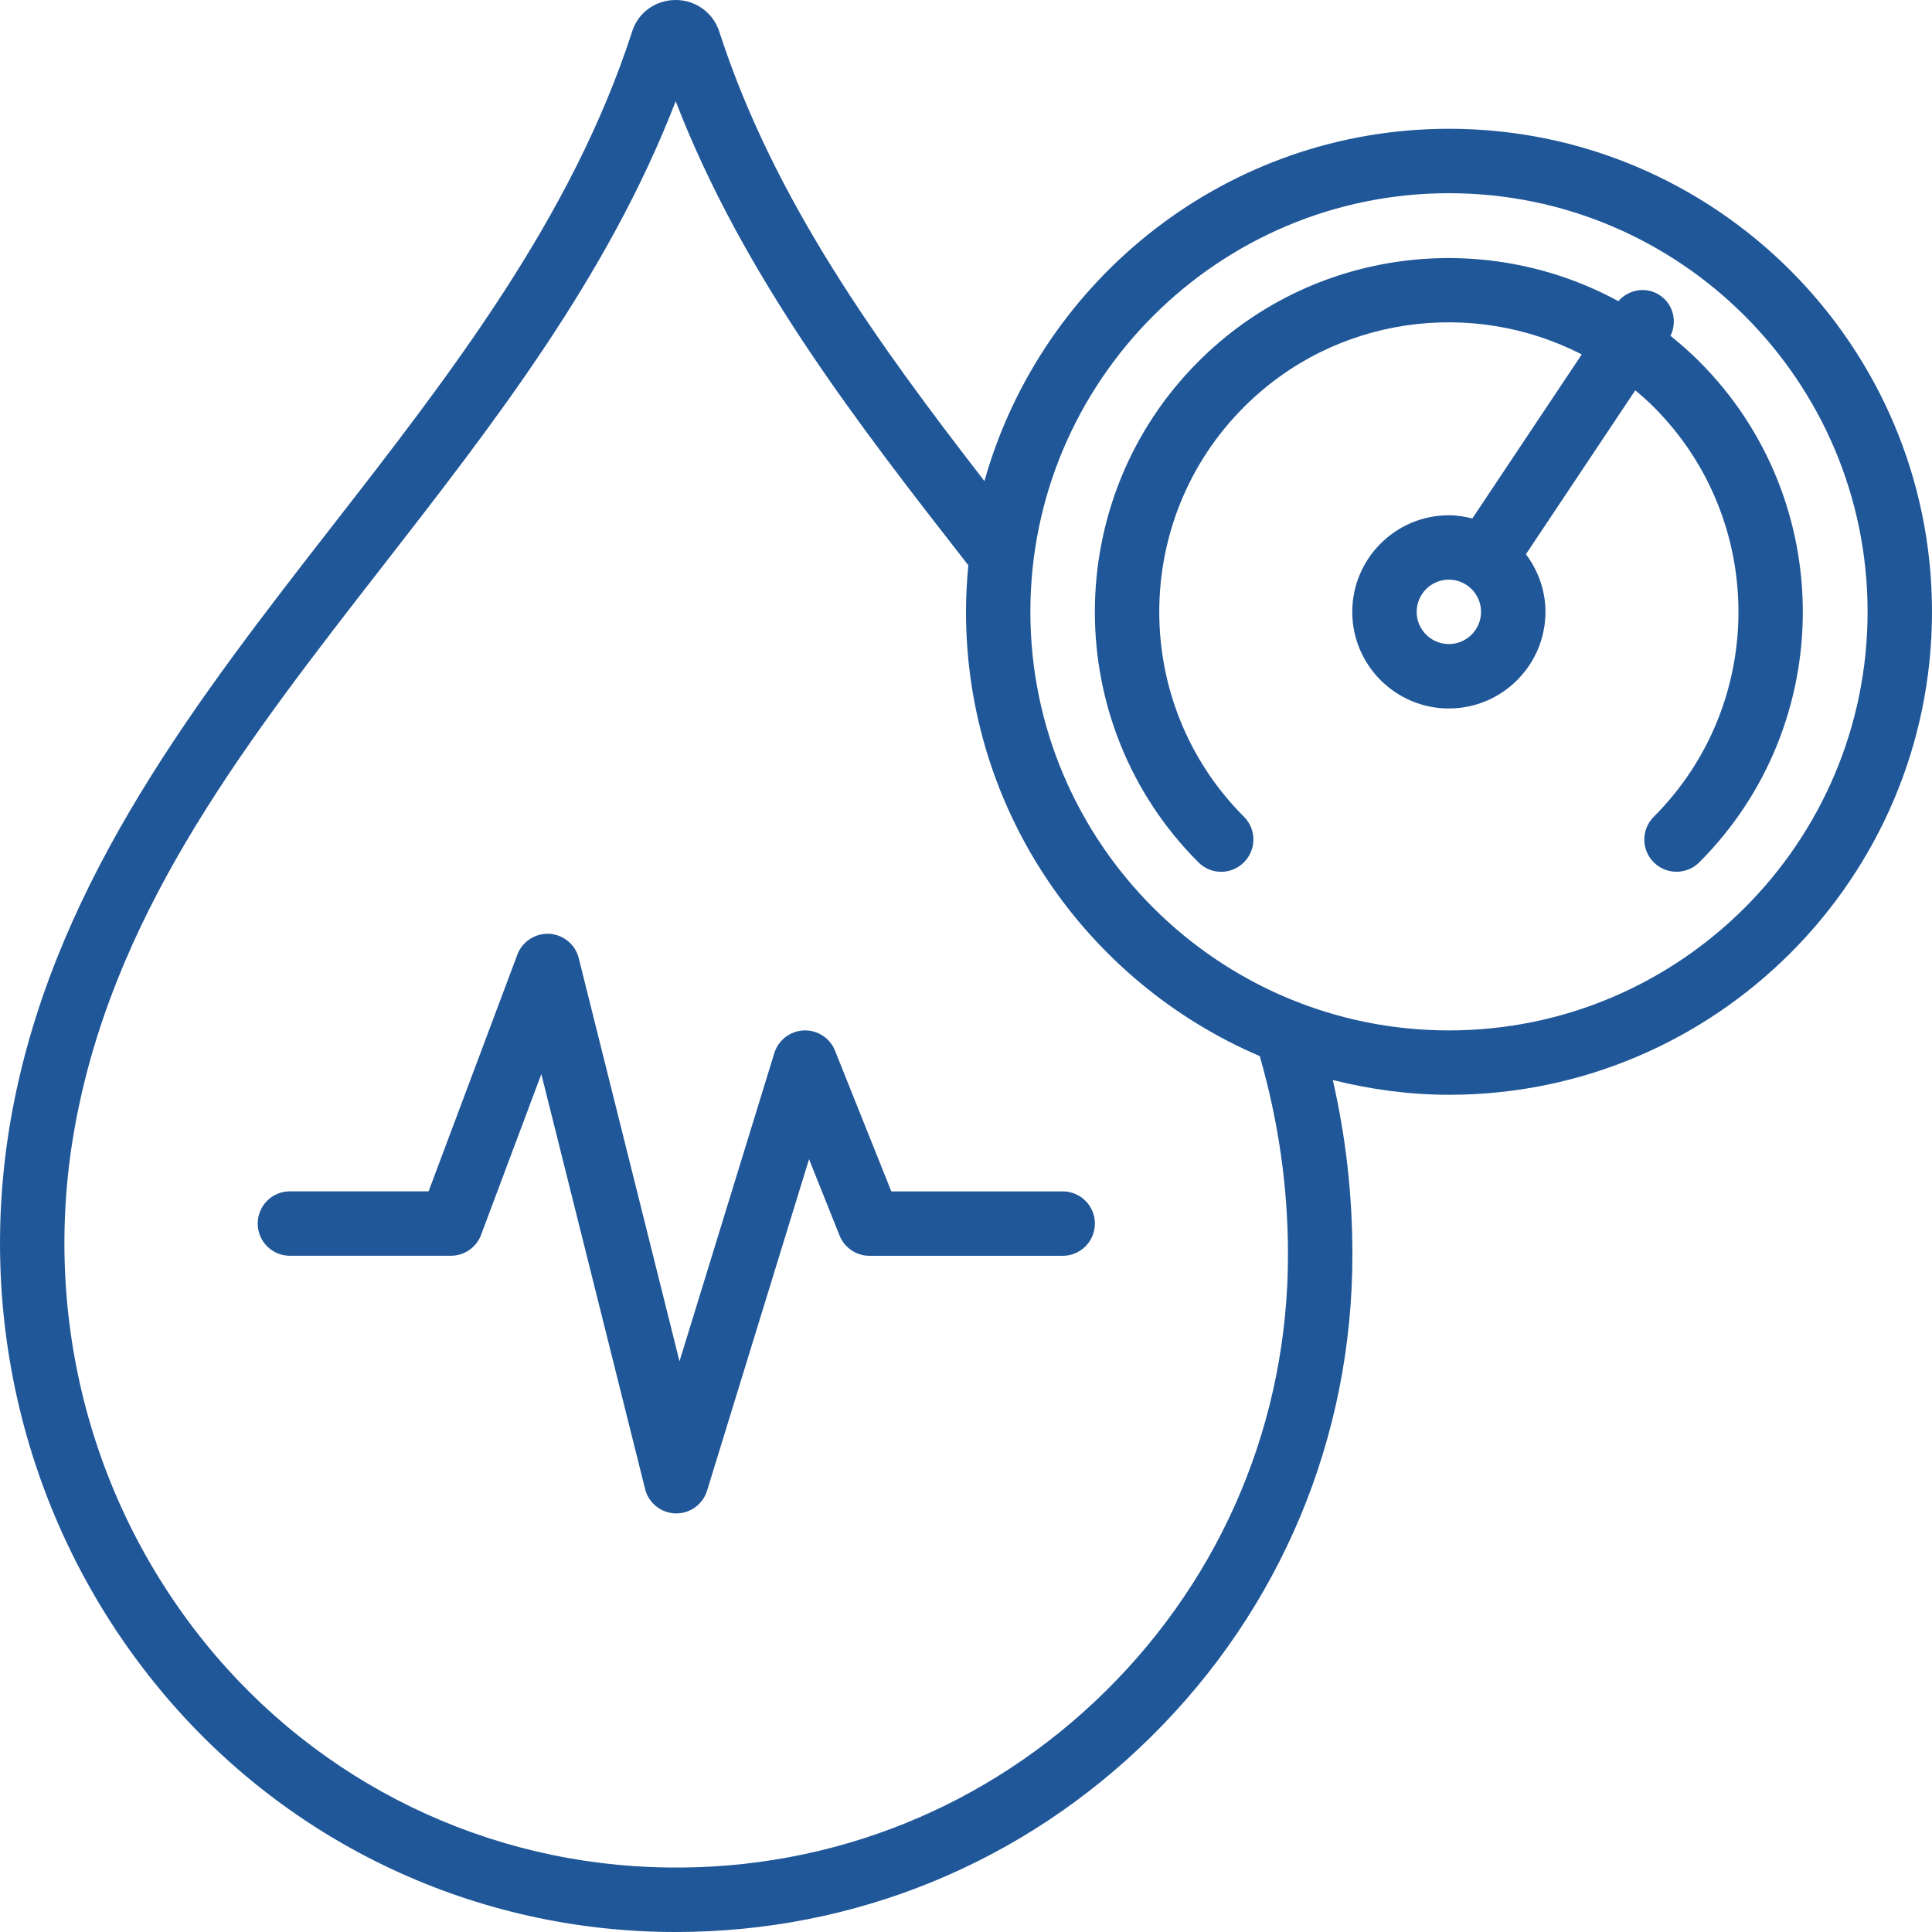 <svg width="41" height="41" viewBox="0 0 41 41" fill="none" xmlns="http://www.w3.org/2000/svg">
<g clip-path="url(#clip0_266_3240)">
<path d="M14.157 40.999C14.22 40.999 14.281 41 14.343 41C18.143 41 21.717 39.534 24.425 36.859C27.181 34.137 28.7 30.504 28.7 26.629C28.7 25.362 28.563 24.139 28.284 22.92C29.076 23.117 29.898 23.233 30.75 23.233C36.401 23.233 41 18.634 41 12.983C41 7.331 36.401 2.733 30.75 2.733C26.06 2.733 22.105 5.903 20.891 10.209C18.636 7.297 16.427 4.254 15.271 0.692C15.147 0.28 14.773 0.001 14.341 0H14.337C13.908 0 13.537 0.273 13.414 0.672C12.131 4.633 9.554 7.946 7.061 11.151C4.212 14.814 1.266 18.602 0.309 23.33C-0.589 27.747 0.494 32.261 3.28 35.713C5.947 39.02 9.912 40.946 14.157 40.999ZM30.75 4.1C35.648 4.1 39.633 8.085 39.633 12.983C39.633 17.881 35.648 21.867 30.75 21.867C25.852 21.867 21.866 17.881 21.866 12.983C21.866 8.085 25.852 4.1 30.75 4.1ZM1.648 23.601C2.542 19.187 5.261 15.691 8.14 11.99C10.485 8.976 12.903 5.867 14.339 2.148C15.776 5.868 18.196 8.98 20.55 11.997C20.518 12.322 20.5 12.65 20.5 12.983C20.5 17.21 23.072 20.847 26.734 22.412C27.131 23.8 27.333 25.184 27.333 26.629C27.333 30.136 25.959 33.423 23.465 35.887C20.975 38.346 17.666 39.68 14.174 39.631C10.338 39.584 6.754 37.842 4.343 34.854C1.814 31.72 0.831 27.619 1.648 23.601Z" fill="#205798"/>
<path d="M26.399 18.299C26.666 18.032 26.666 17.6 26.399 17.333C24.002 14.936 24.002 11.034 26.399 8.637C28.335 6.7 31.253 6.33 33.567 7.522L31.245 11.003C31.084 10.963 30.92 10.935 30.747 10.935C29.617 10.935 28.697 11.854 28.697 12.985C28.697 14.115 29.617 15.035 30.747 15.035C31.877 15.035 32.797 14.115 32.797 12.985C32.797 12.524 32.639 12.104 32.382 11.762L34.703 8.283C34.837 8.395 34.969 8.511 35.095 8.637C37.492 11.034 37.492 14.936 35.095 17.334C34.828 17.601 34.828 18.033 35.095 18.3C35.228 18.433 35.403 18.5 35.578 18.5C35.753 18.5 35.928 18.433 36.061 18.3C38.991 15.37 38.991 10.601 36.061 7.671C35.866 7.476 35.661 7.296 35.451 7.127C35.596 6.825 35.513 6.458 35.225 6.267C34.938 6.074 34.566 6.139 34.343 6.391C31.492 4.838 27.842 5.262 25.432 7.672C22.502 10.602 22.502 15.37 25.432 18.3C25.699 18.568 26.131 18.568 26.398 18.3L26.399 18.299ZM30.747 13.668C30.37 13.668 30.064 13.361 30.064 12.985C30.064 12.608 30.37 12.301 30.747 12.301C31.124 12.301 31.43 12.608 31.43 12.985C31.43 13.361 31.124 13.668 30.747 13.668Z" fill="#205798"/>
<path d="M6.152 26.649H9.569C9.854 26.649 10.109 26.472 10.209 26.206L11.488 22.794L13.69 31.599C13.764 31.896 14.027 32.108 14.334 32.117H14.352C14.651 32.117 14.916 31.922 15.005 31.634L17.169 24.6L17.817 26.22C17.921 26.48 18.173 26.65 18.452 26.65H22.552C22.93 26.65 23.235 26.344 23.235 25.966C23.235 25.589 22.93 25.283 22.552 25.283H18.915L17.72 22.296C17.613 22.027 17.345 21.855 17.057 21.867C16.768 21.88 16.518 22.072 16.432 22.349L14.42 28.888L12.282 20.334C12.21 20.044 11.956 19.834 11.658 19.817C11.356 19.803 11.084 19.98 10.979 20.259L9.095 25.282H6.152C5.774 25.282 5.469 25.588 5.469 25.966C5.469 26.344 5.774 26.649 6.152 26.649Z" fill="#205798"/>
</g>
<defs>
<clipPath id="clip0_266_3240">
<rect width="41" height="41" fill="white"/>
</clipPath>
</defs>
</svg>

